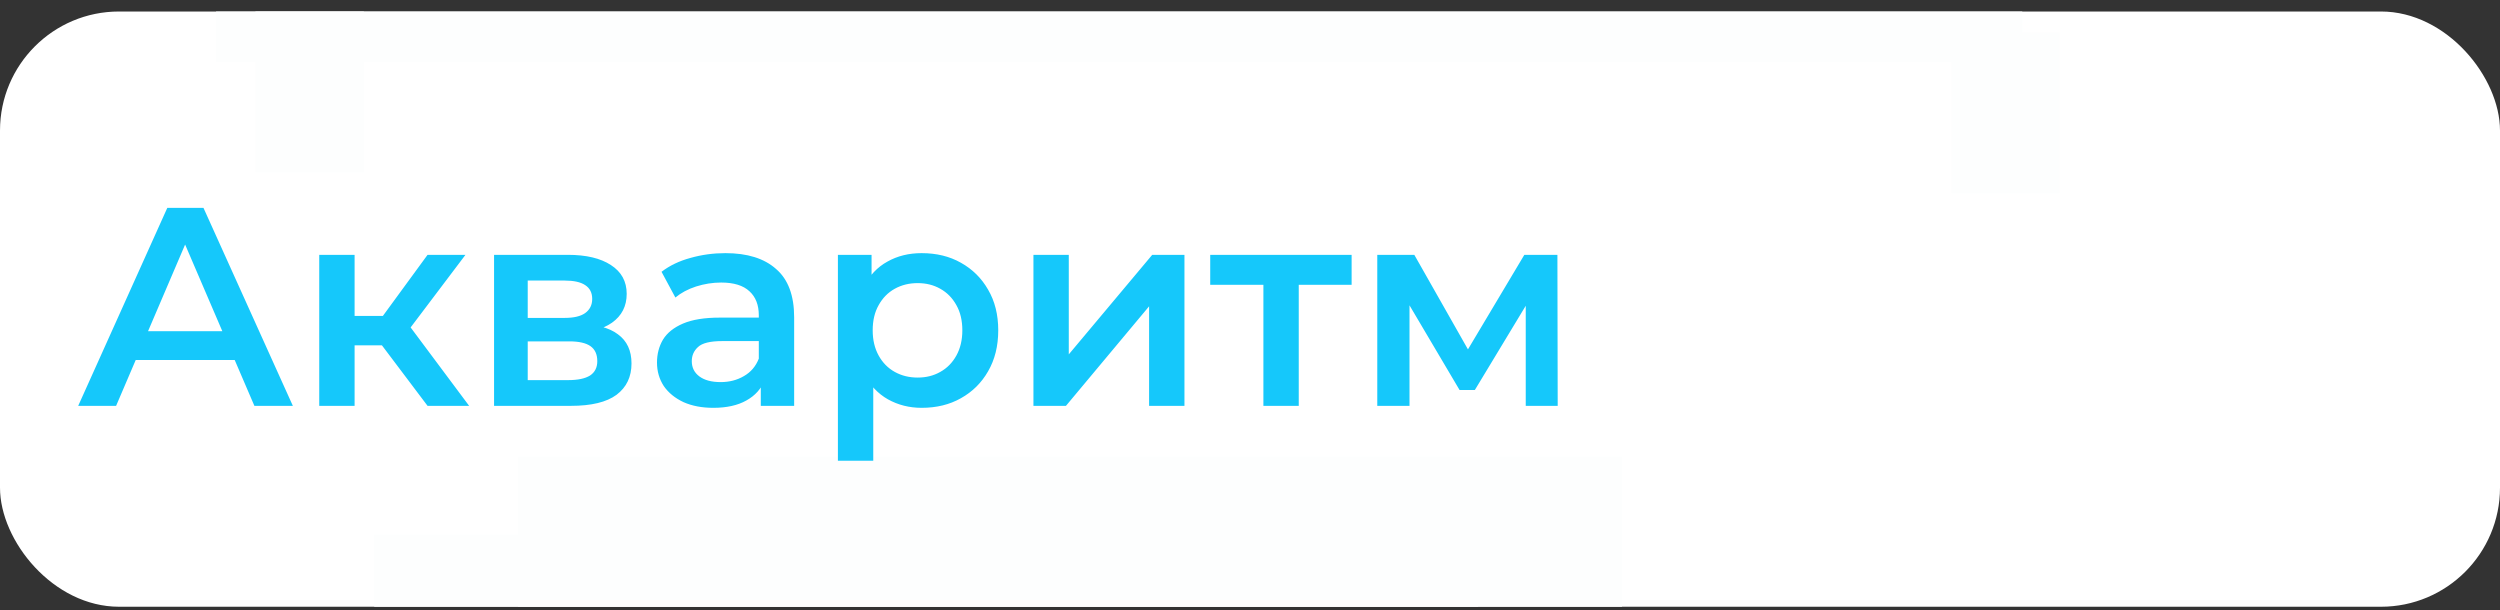 <svg width="168" height="41" viewBox="0 0 168 41" fill="none" xmlns="http://www.w3.org/2000/svg">
<rect x="0" y="0" width="168" height="41" fill="#333333" stroke="none"/>
<g clip-path="url(#clip0_122_387)">
<rect y="0.773" width="168" height="40" rx="8" fill="white"/>
<rect x="34.816" y="30.69" width="74.182" height="10.469" fill="#FDFEFE"/>
<rect x="25.147" y="35.924" width="74.182" height="10.469" fill="#FDFEFE"/>
<rect x="14.519" y="-6.638" width="121.377" height="10.812" fill="#FDFEFE"/>
<rect x="131.128" y="2.182" width="7.285" height="10.812" fill="#FDFEFE"/>
<rect x="17.166" y="0.773" width="7.285" height="10.812" fill="#FDFEFE"/>
<path d="M5.255 27.273L11.242 13.97H13.674L19.68 27.273H17.095L11.945 15.281H12.933L7.802 27.273H5.255ZM8.011 24.194L8.676 22.256H15.86L16.525 24.194H8.011ZM28.732 27.273L25.064 22.408L27.003 21.211L31.526 27.273H28.732ZM21.453 27.273V17.125H23.829V27.273H21.453ZM23.126 23.206V21.23H26.566V23.206H23.126ZM27.231 22.484L25.007 22.218L28.732 17.125H31.279L27.231 22.484ZM33.201 27.273V17.125H38.161C39.39 17.125 40.353 17.353 41.05 17.809C41.76 18.265 42.114 18.911 42.114 19.747C42.114 20.571 41.785 21.217 41.126 21.686C40.467 22.142 39.593 22.37 38.503 22.37L38.788 21.781C40.017 21.781 40.93 22.009 41.525 22.465C42.133 22.908 42.437 23.561 42.437 24.422C42.437 25.322 42.102 26.025 41.43 26.532C40.759 27.026 39.739 27.273 38.37 27.273H33.201ZM35.463 25.544H38.18C38.827 25.544 39.314 25.442 39.644 25.239C39.973 25.024 40.138 24.701 40.138 24.27C40.138 23.814 39.986 23.479 39.682 23.263C39.378 23.048 38.903 22.94 38.256 22.94H35.463V25.544ZM35.463 21.363H37.952C38.56 21.363 39.017 21.255 39.321 21.04C39.637 20.811 39.796 20.495 39.796 20.089C39.796 19.671 39.637 19.361 39.321 19.158C39.017 18.955 38.56 18.854 37.952 18.854H35.463V21.363ZM51.125 27.273V25.221L50.992 24.783V21.192C50.992 20.495 50.783 19.956 50.365 19.576C49.947 19.183 49.313 18.987 48.464 18.987C47.894 18.987 47.33 19.076 46.773 19.253C46.228 19.43 45.766 19.678 45.386 19.994L44.455 18.265C44.999 17.847 45.645 17.537 46.393 17.334C47.153 17.118 47.939 17.011 48.749 17.011C50.219 17.011 51.353 17.365 52.151 18.075C52.962 18.772 53.367 19.855 53.367 21.325V27.273H51.125ZM47.932 27.406C47.172 27.406 46.507 27.279 45.937 27.026C45.367 26.76 44.923 26.399 44.606 25.943C44.302 25.474 44.15 24.948 44.15 24.365C44.15 23.795 44.283 23.282 44.55 22.826C44.828 22.37 45.278 22.009 45.899 21.743C46.52 21.477 47.343 21.344 48.369 21.344H51.315V22.921H48.54C47.73 22.921 47.185 23.054 46.906 23.32C46.627 23.573 46.488 23.89 46.488 24.27C46.488 24.701 46.659 25.043 47.001 25.297C47.343 25.55 47.818 25.677 48.426 25.677C49.009 25.677 49.529 25.544 49.985 25.277C50.453 25.012 50.789 24.619 50.992 24.099L51.391 25.525C51.163 26.12 50.751 26.582 50.156 26.912C49.573 27.241 48.832 27.406 47.932 27.406ZM61.932 27.406C61.109 27.406 60.355 27.216 59.671 26.836C58.999 26.456 58.461 25.886 58.055 25.125C57.663 24.353 57.466 23.377 57.466 22.199C57.466 21.008 57.656 20.032 58.036 19.272C58.429 18.512 58.961 17.948 59.633 17.581C60.304 17.201 61.071 17.011 61.932 17.011C62.933 17.011 63.814 17.226 64.574 17.657C65.347 18.088 65.955 18.689 66.398 19.462C66.854 20.235 67.082 21.147 67.082 22.199C67.082 23.25 66.854 24.169 66.398 24.954C65.955 25.727 65.347 26.329 64.574 26.76C63.814 27.191 62.933 27.406 61.932 27.406ZM56.307 30.96V17.125H58.569V19.519L58.492 22.218L58.683 24.916V30.96H56.307ZM61.666 25.373C62.236 25.373 62.743 25.246 63.187 24.992C63.643 24.739 64.004 24.372 64.27 23.89C64.536 23.409 64.669 22.845 64.669 22.199C64.669 21.54 64.536 20.976 64.27 20.508C64.004 20.026 63.643 19.659 63.187 19.405C62.743 19.152 62.236 19.025 61.666 19.025C61.096 19.025 60.583 19.152 60.127 19.405C59.671 19.659 59.31 20.026 59.044 20.508C58.778 20.976 58.645 21.54 58.645 22.199C58.645 22.845 58.778 23.409 59.044 23.89C59.31 24.372 59.671 24.739 60.127 24.992C60.583 25.246 61.096 25.373 61.666 25.373ZM69.447 27.273V17.125H71.822V23.814L77.429 17.125H79.595V27.273H77.219V20.584L71.632 27.273H69.447ZM84.9 27.273V18.569L85.451 19.139H81.327V17.125H90.829V19.139H86.725L87.276 18.569V27.273H84.9ZM92.553 27.273V17.125H95.042L99.128 24.327H98.14L102.435 17.125H104.658L104.677 27.273H102.53V19.671L102.91 19.918L99.109 26.209H98.083L94.263 19.747L94.719 19.633V27.273H92.553Z" fill="#15C8FB"/>
</g>
<defs>
<clipPath id="clip0_122_387">
<rect y="0.773" width="168" height="40" rx="8" fill="white"/>
</clipPath>
</defs>
</svg>
